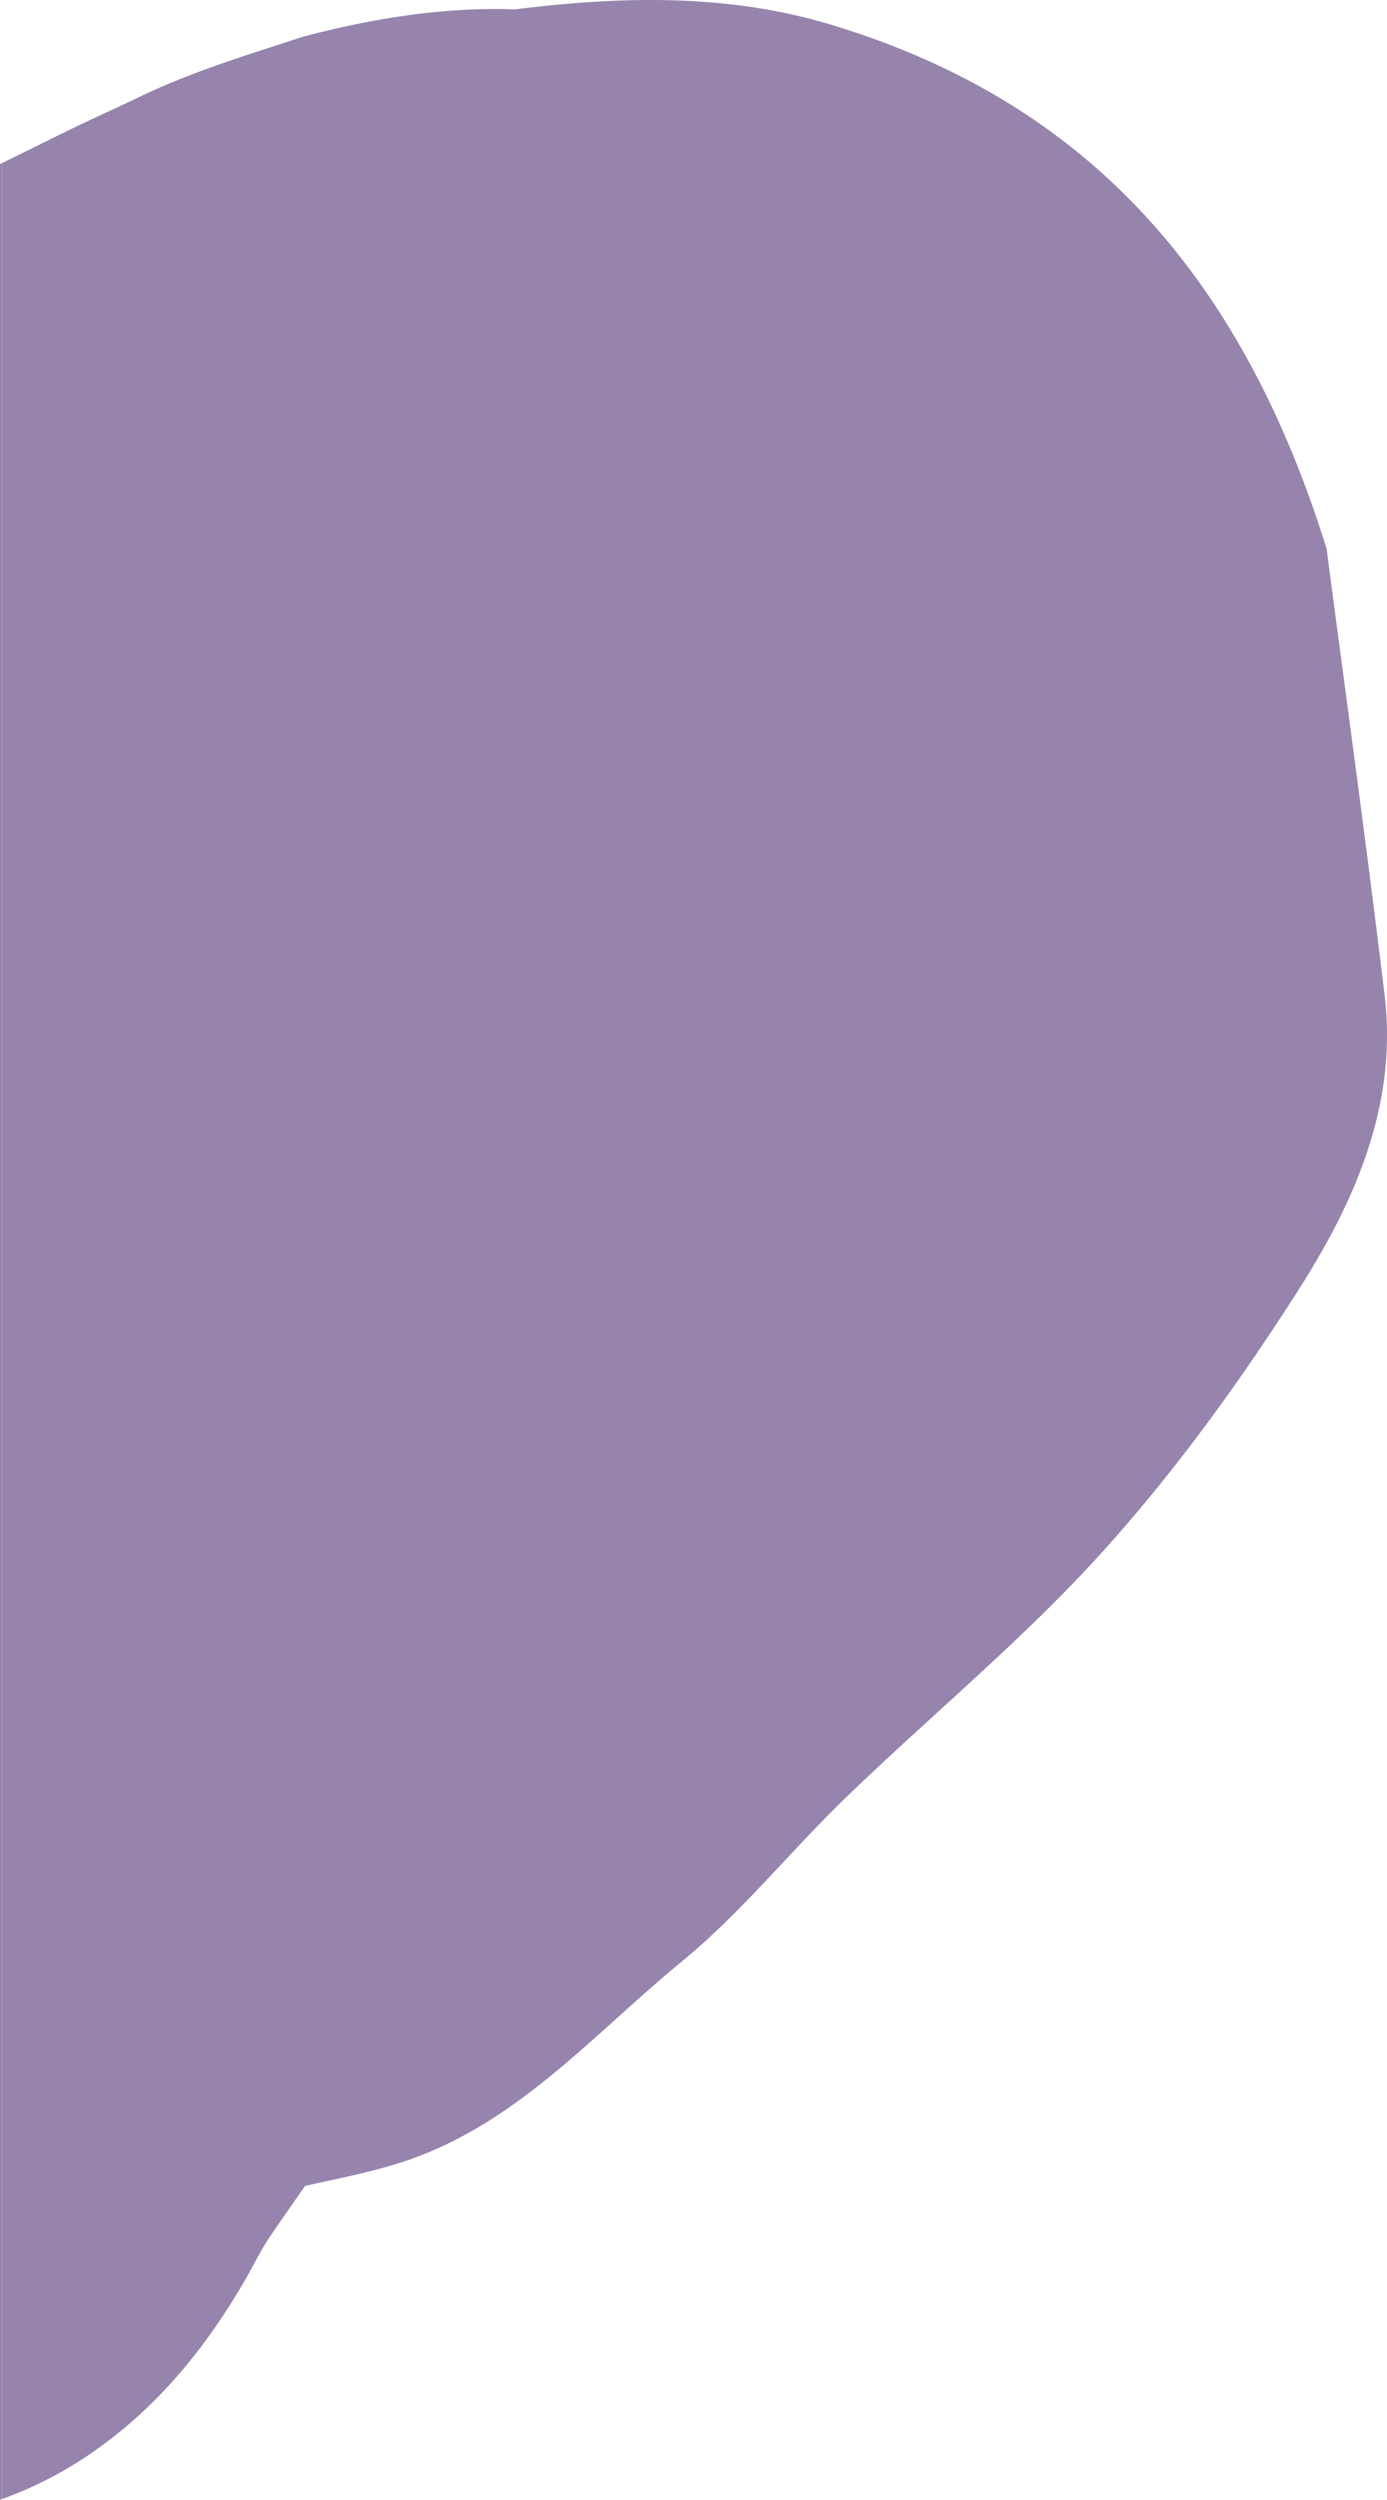 <?xml version="1.0" encoding="UTF-8"?> <svg xmlns="http://www.w3.org/2000/svg" width="341.634" height="615.305" viewBox="0 0 341.634 615.305"><defs><style> .cls-1 { fill: #9784ad; } </style></defs><g id="Group_69" data-name="Group 69" transform="translate(154.407 -100.51)"><path id="Path_648" data-name="Path 648" class="cls-1" d="M-153.907,140.663l-.5.247v574.9c.167-.059.332-.125.5-.185Z"></path><path id="Path_649" data-name="Path 649" class="cls-1" d="M-130.092,703.036c14.953-10.7,26.4-24.781,35.759-40.819,2.205-3.776,4.1-7.773,6.546-11.365,2.811-4.123,5.666-8.211,8.52-12.3,8.283-1.849,16.668-3.443,24.673-6.118,27.6-9.21,46.445-31.345,68.071-49.067,14.662-12.017,26.739-27.148,40.453-40.394,21-20.284,43.745-38.944,63.257-60.542,17.9-19.825,33.8-41.8,48.2-64.352,13.866-21.718,24.514-45.612,21.248-72.641-4.8-39.749-10.3-79.415-14.288-109.864-21.784-70.032-61.545-110.7-122.007-128.968C24.621,98.84-1.654,99.582-27.8,102.842c-.535-.018-1.067-.072-1.6-.084-17.142-.352-33.811,2.45-50.27,6.758q-4.641,1.514-9.283,3.017c-10.59,3.428-21.113,7.019-31.185,11.862-6.179,2.972-12.454,5.741-18.6,8.783-5.052,2.5-10.12,4.976-15.169,7.485V715.63A96.01,96.01,0,0,0-130.092,703.036Z"></path></g></svg> 